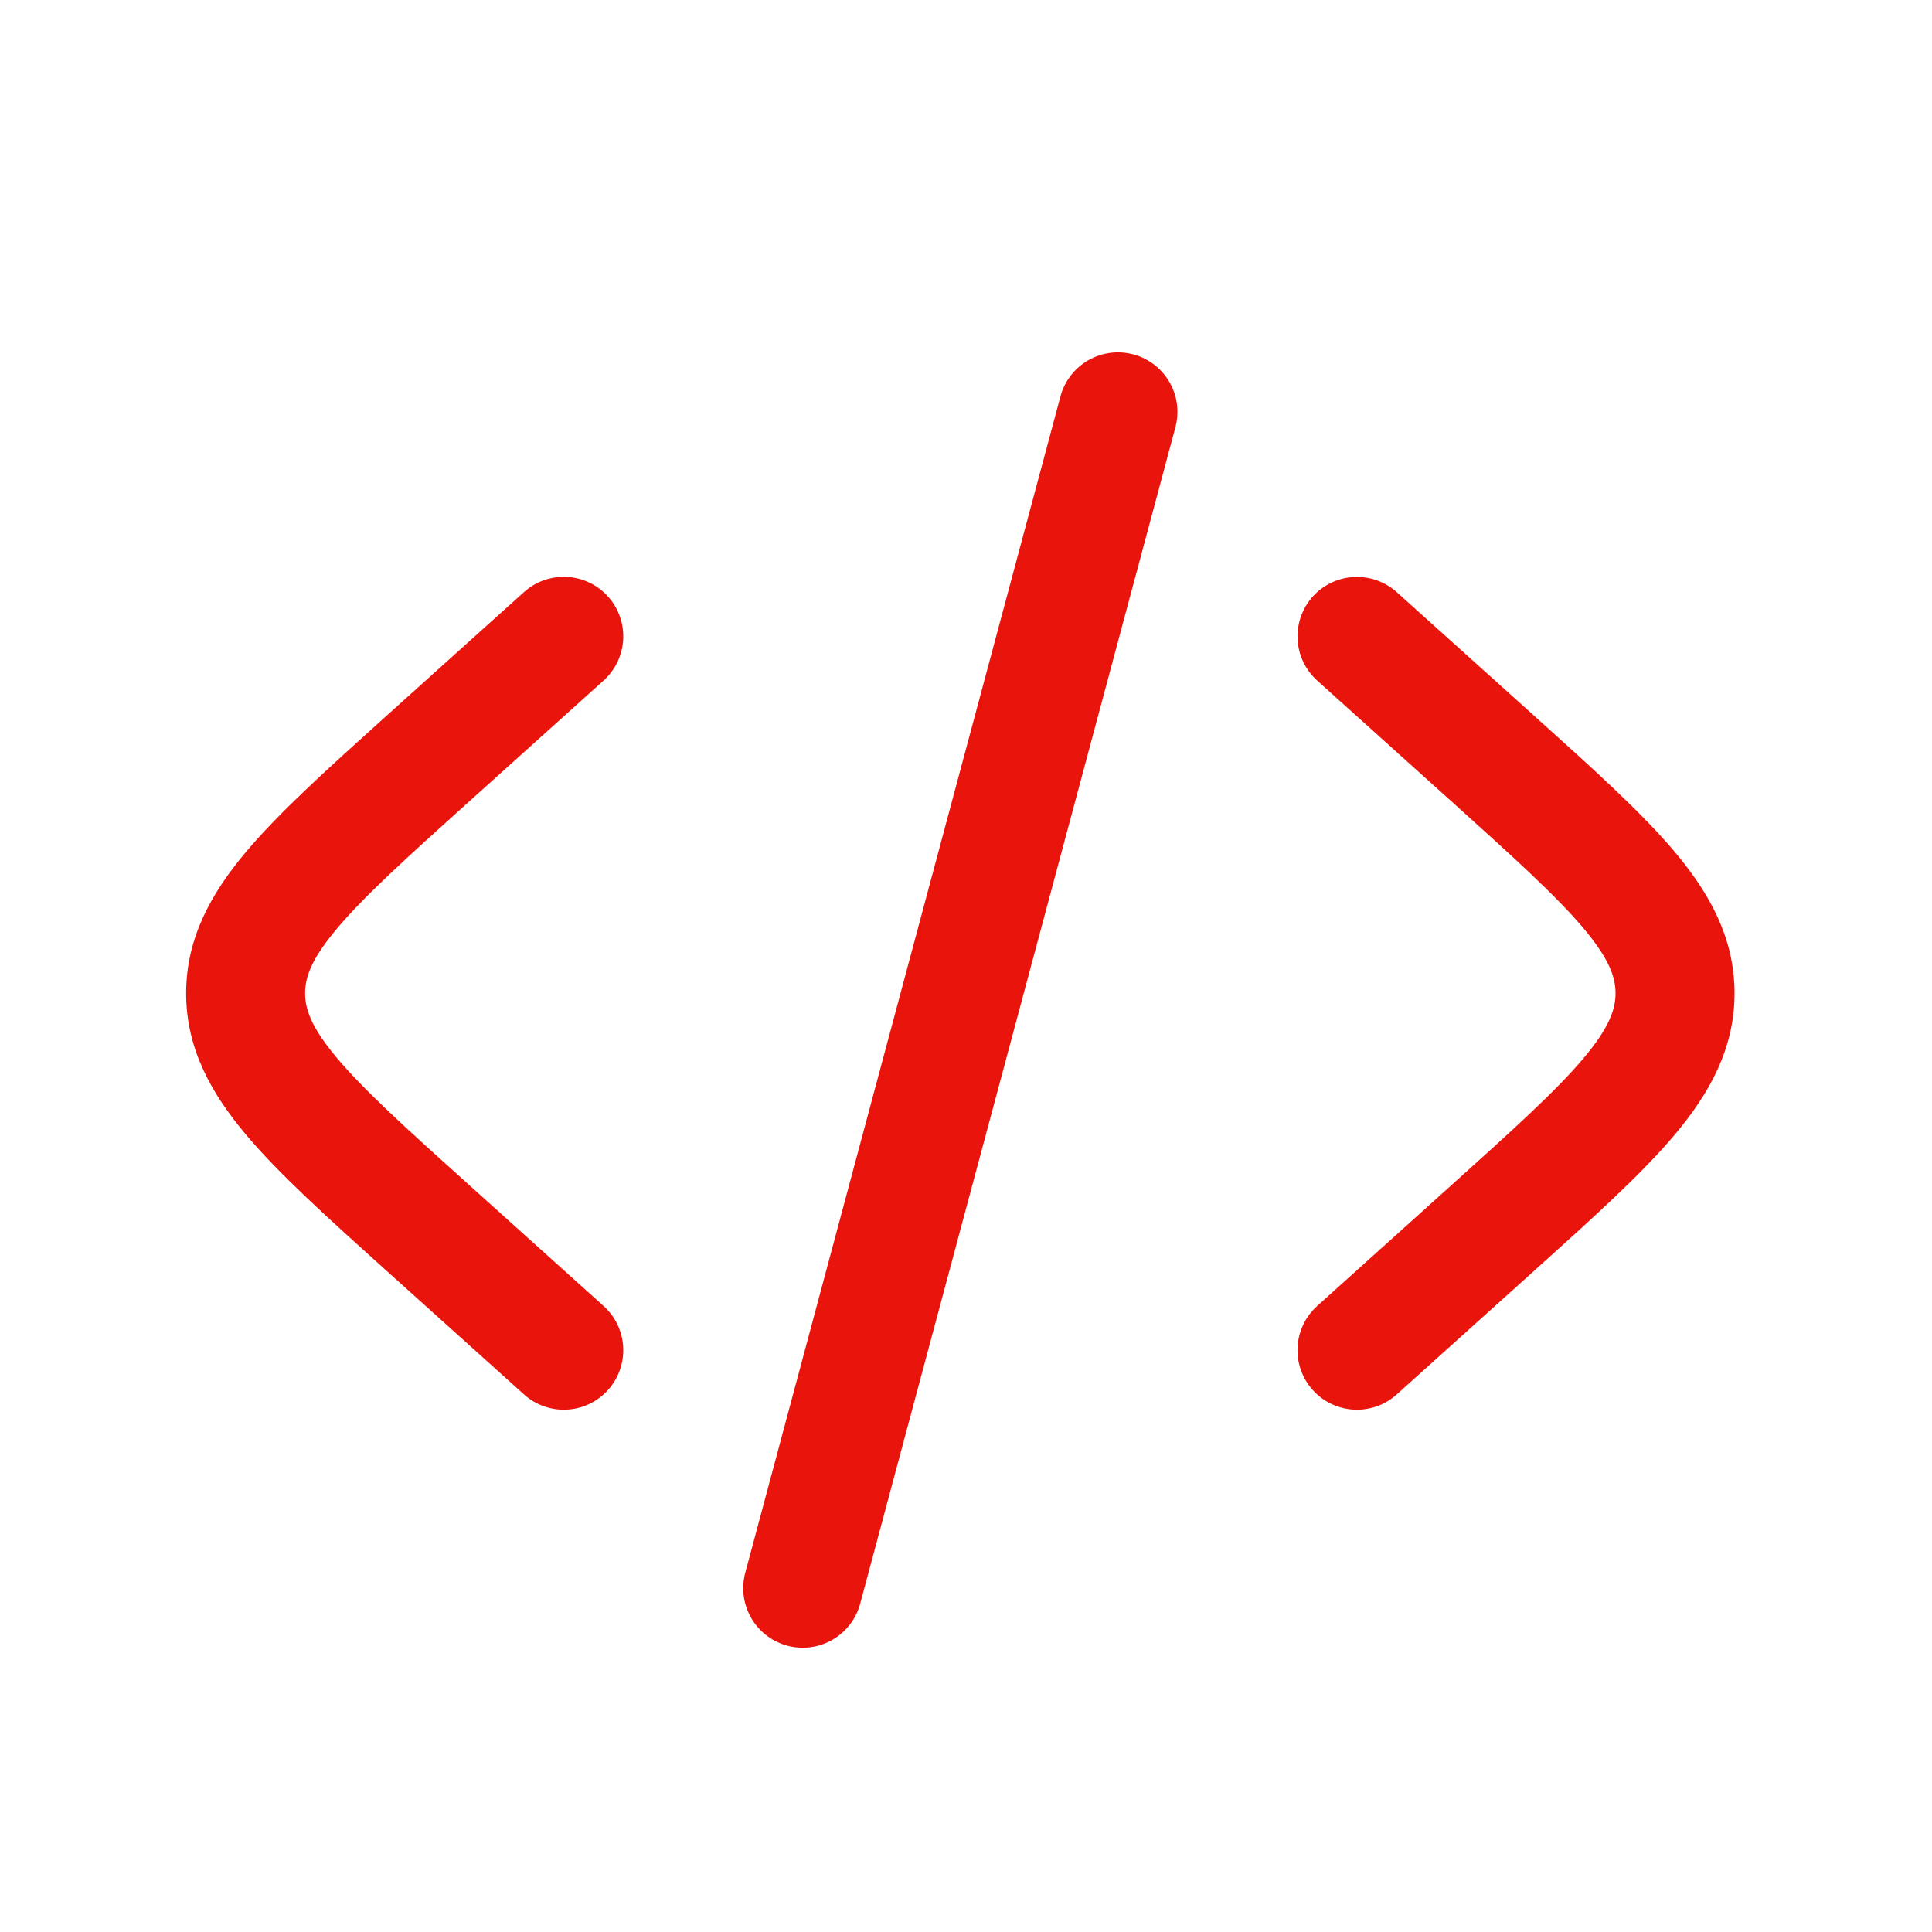 <svg width="52" height="52" viewBox="0 0 52 52" fill="none" xmlns="http://www.w3.org/2000/svg">
<path d="M30.505 9.539C31.358 9.768 31.865 10.647 31.636 11.5L23.152 43.162C23.098 43.365 23.004 43.555 22.876 43.722C22.748 43.889 22.588 44.029 22.406 44.134C22.224 44.239 22.023 44.307 21.814 44.335C21.605 44.362 21.394 44.348 21.19 44.294C20.987 44.239 20.797 44.145 20.63 44.017C20.463 43.889 20.323 43.73 20.218 43.547C20.113 43.365 20.045 43.164 20.017 42.956C19.99 42.747 20.004 42.535 20.058 42.332L28.542 10.67C28.652 10.26 28.921 9.911 29.289 9.698C29.657 9.486 30.095 9.429 30.505 9.539ZM35.333 16.056C35.618 15.741 36.015 15.552 36.439 15.53C36.863 15.508 37.278 15.655 37.594 15.938L41.303 19.275C42.875 20.69 44.18 21.864 45.075 22.928C46.017 24.048 46.685 25.25 46.685 26.734C46.685 28.218 46.015 29.422 45.075 30.541C44.18 31.605 42.875 32.778 41.303 34.193L37.594 37.531C37.437 37.672 37.255 37.781 37.057 37.851C36.858 37.921 36.648 37.951 36.438 37.94C36.228 37.929 36.023 37.877 35.833 37.786C35.643 37.696 35.473 37.569 35.332 37.412C35.192 37.256 35.083 37.073 35.013 36.875C34.943 36.677 34.913 36.467 34.924 36.257C34.935 36.047 34.987 35.841 35.078 35.651C35.168 35.462 35.295 35.291 35.452 35.151L39.074 31.891C40.755 30.378 41.89 29.351 42.625 28.478C43.328 27.64 43.482 27.152 43.482 26.734C43.482 26.316 43.328 25.827 42.625 24.99C41.89 24.117 40.755 23.09 39.074 21.576L35.452 18.317C35.136 18.032 34.947 17.635 34.925 17.211C34.903 16.787 35.05 16.372 35.333 16.056ZM16.245 18.317C16.561 18.033 16.75 17.635 16.773 17.211C16.795 16.787 16.648 16.371 16.364 16.055C16.08 15.74 15.682 15.55 15.258 15.527C14.834 15.505 14.418 15.652 14.103 15.936L10.392 19.275C8.821 20.69 7.517 21.864 6.622 22.928C5.68 24.048 5.01 25.25 5.01 26.734C5.01 28.218 5.68 29.422 6.622 30.541C7.517 31.605 8.821 32.778 10.392 34.193L14.103 37.531C14.418 37.816 14.834 37.962 15.258 37.94C15.682 37.918 16.08 37.728 16.364 37.412C16.648 37.096 16.795 36.681 16.773 36.257C16.75 35.833 16.561 35.435 16.245 35.151L12.623 31.891C10.94 30.378 9.807 29.351 9.071 28.478C8.366 27.64 8.212 27.152 8.212 26.734C8.212 26.316 8.366 25.827 9.071 24.99C9.807 24.117 10.94 23.09 12.623 21.576L16.245 18.317Z" fill="#E9140C"/>
</svg>
